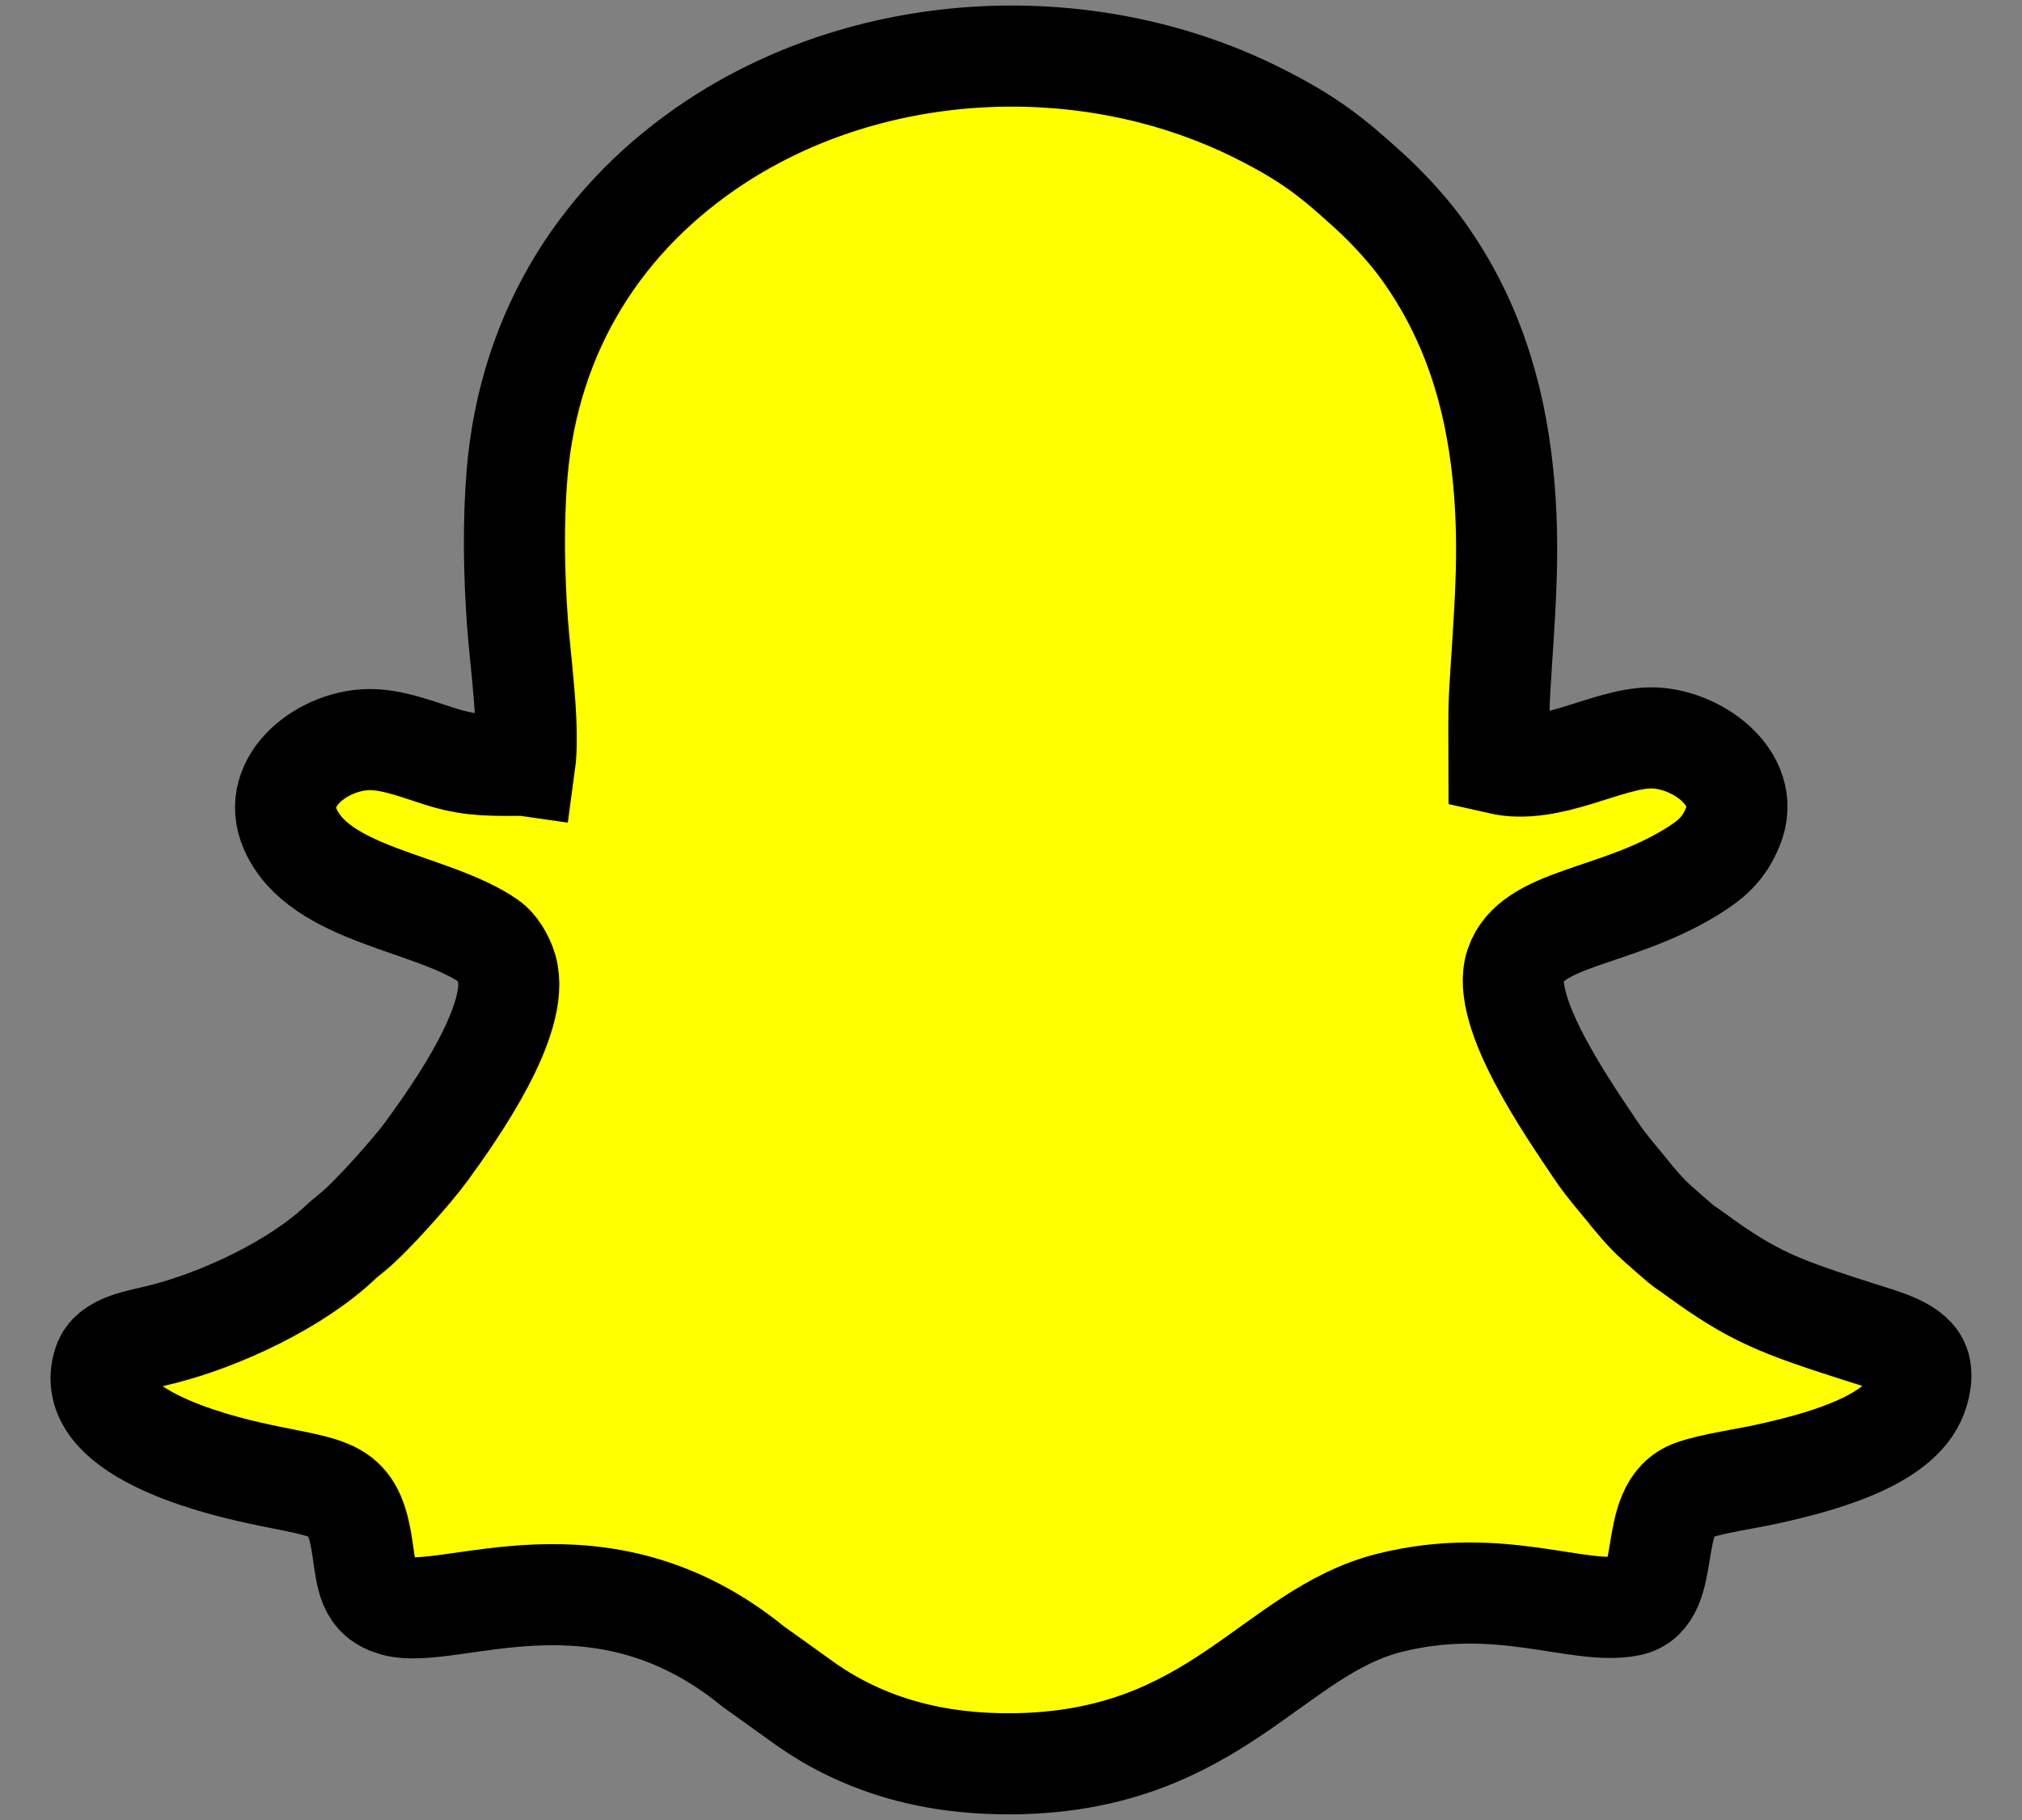 <svg width="20" height="18" viewBox="0 0 20 18" fill="none" xmlns="http://www.w3.org/2000/svg">
<rect x="0" y="0" width="20" height="18" fill="#808080" stroke="none"/>
<g id="snapchat">
<path id="Vector" fill-rule="evenodd" clip-rule="evenodd" d="M5.183 7.569C4.879 7.569 4.68 7.579 4.397 7.495C4.178 7.43 3.923 7.322 3.682 7.315C3.214 7.301 2.659 7.716 2.871 8.2C3.16 8.861 4.273 8.919 4.837 9.309C4.908 9.358 4.98 9.47 5.013 9.583C5.153 10.075 4.506 10.993 4.221 11.384C4.077 11.581 3.675 12.033 3.487 12.186C3.437 12.228 3.408 12.248 3.361 12.293C2.933 12.696 2.201 13.045 1.607 13.196C1.383 13.254 1.09 13.285 1.025 13.483C0.804 14.151 2.096 14.478 2.553 14.576C3.29 14.735 3.495 14.69 3.585 15.314C3.629 15.608 3.634 15.806 3.904 15.881C4.456 16.035 5.929 15.243 7.449 16.481L7.965 16.851C8.567 17.274 9.259 17.454 10.037 17.444C12.023 17.416 12.585 16.141 13.748 15.851C14.84 15.579 15.614 15.984 16.118 15.88C16.564 15.788 16.266 14.907 16.746 14.739C16.939 14.671 17.257 14.628 17.474 14.58C17.963 14.472 18.744 14.272 18.943 13.844C18.989 13.743 19.028 13.586 18.973 13.475C18.891 13.311 18.593 13.239 18.39 13.173C17.615 12.924 17.347 12.83 16.759 12.398C16.704 12.357 16.671 12.34 16.623 12.3C16.543 12.231 16.465 12.164 16.392 12.098C16.275 11.994 16.171 11.868 16.075 11.747C16.033 11.695 16.018 11.68 15.977 11.629C15.91 11.548 15.845 11.466 15.782 11.372C15.513 10.97 14.837 10.003 14.991 9.547C15.151 9.071 15.968 9.086 16.716 8.632C16.922 8.507 17.053 8.397 17.142 8.172C17.335 7.688 16.762 7.292 16.325 7.298C15.893 7.302 15.335 7.67 14.828 7.554C14.828 7.312 14.82 7.08 14.834 6.841C14.877 6.096 14.945 5.464 14.866 4.692C14.782 3.872 14.546 3.136 14.076 2.48C13.931 2.277 13.732 2.061 13.546 1.891C13.176 1.554 12.951 1.372 12.435 1.114C10.761 0.28 8.638 0.381 7.083 1.401C5.97 2.132 5.234 3.254 5.114 4.69C5.075 5.167 5.084 5.676 5.118 6.154C5.147 6.549 5.242 7.194 5.19 7.57L5.183 7.569Z" fill="#FFFF00" stroke="black"/>
</g>
</svg>
